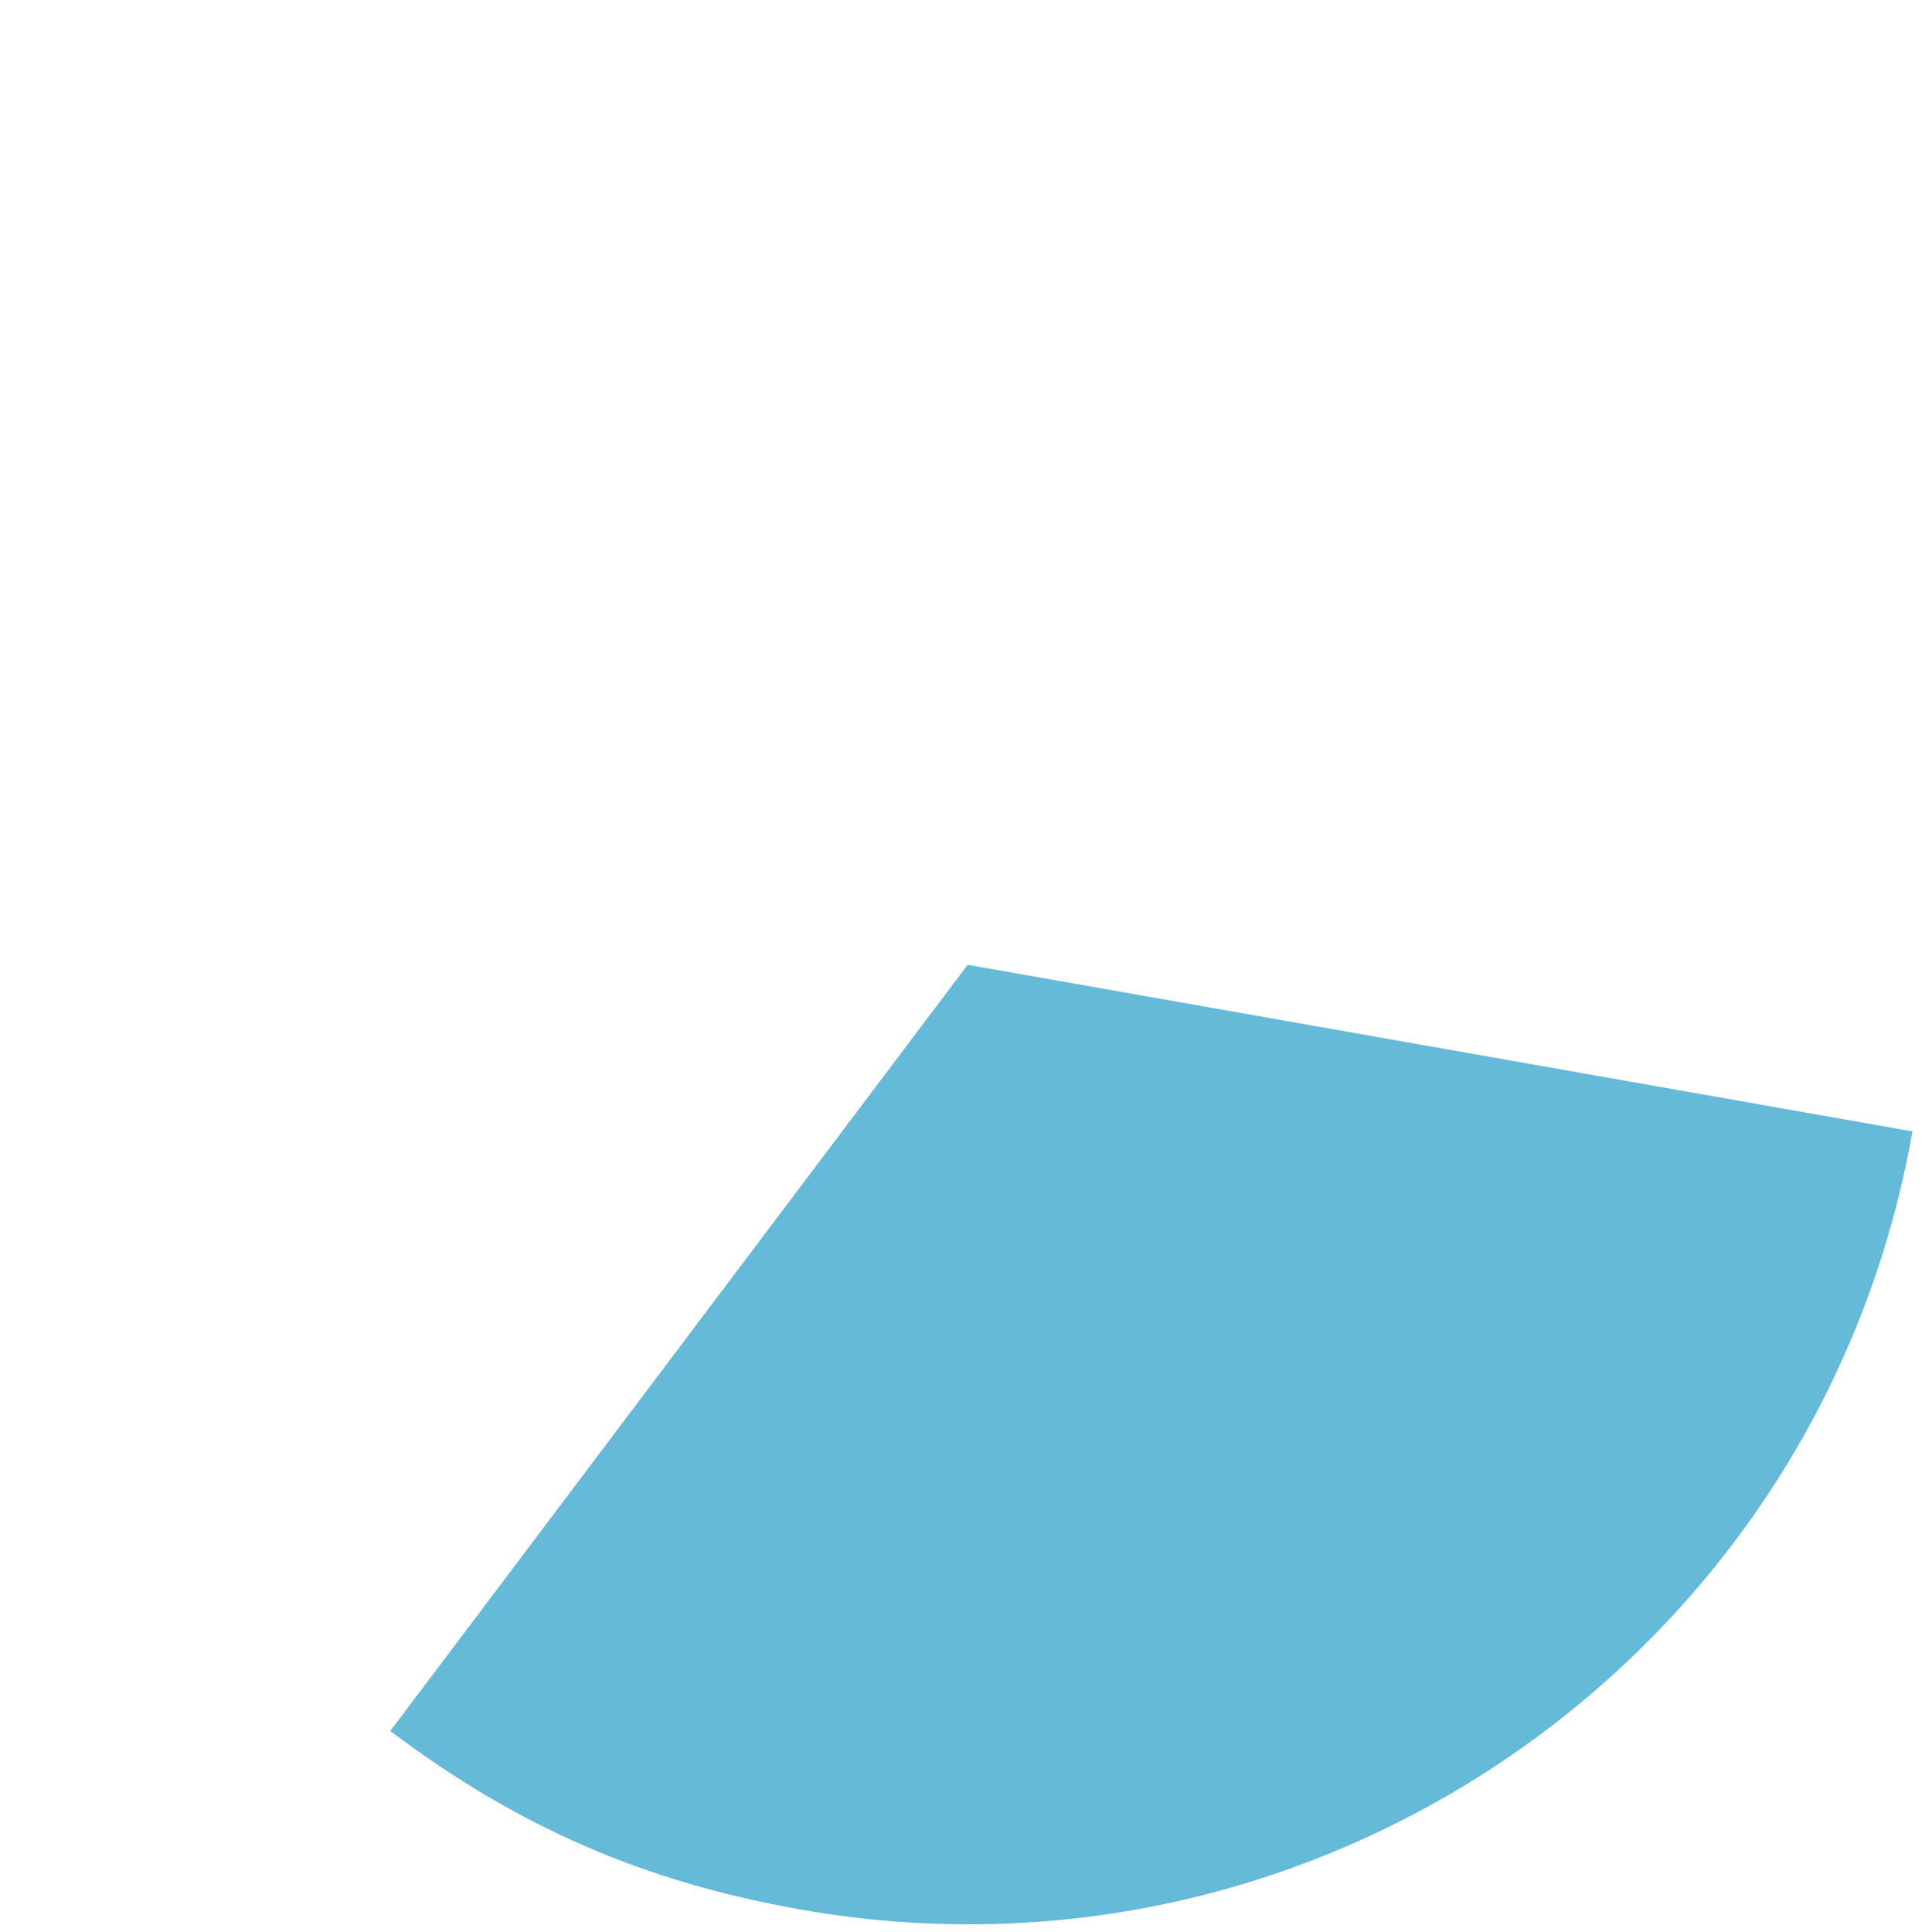 <?xml version="1.0" encoding="UTF-8"?><svg id="Layer_1" xmlns="http://www.w3.org/2000/svg" viewBox="0 0 446 446"><defs><style>.cls-1{fill:#65bada;}</style></defs><path class="cls-1" d="M223.38,222.72l218.11,38.46c-21.24,120.46-136.11,200.89-256.56,179.65-36.26-6.39-65.42-19.07-94.83-41.23l133.28-176.87h0Z"/></svg>
